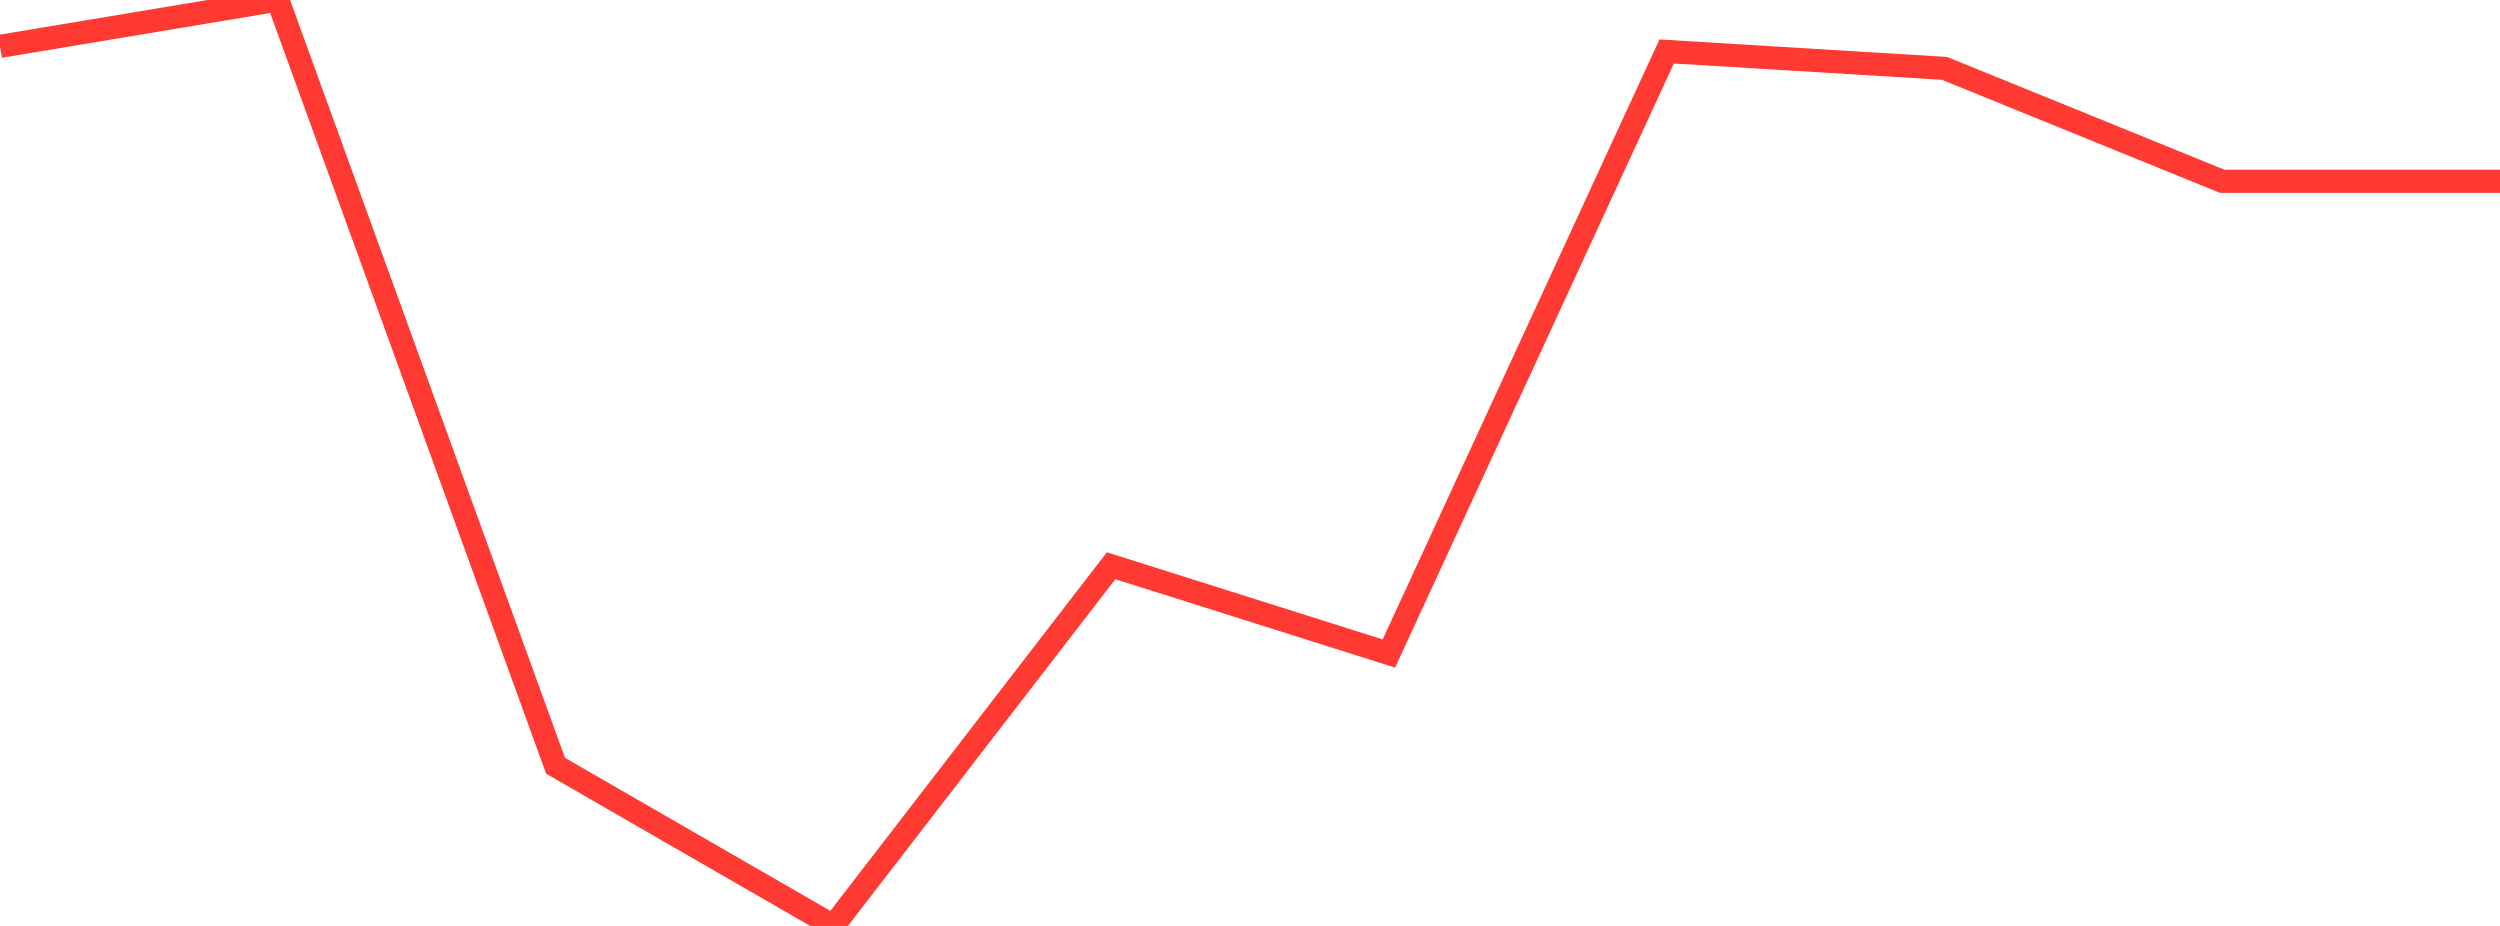 <?xml version="1.0" standalone="no"?>
<!DOCTYPE svg PUBLIC "-//W3C//DTD SVG 1.1//EN" "http://www.w3.org/Graphics/SVG/1.1/DTD/svg11.dtd">

<svg width="135" height="50" viewBox="0 0 135 50" preserveAspectRatio="none" 
  xmlns="http://www.w3.org/2000/svg"
  xmlns:xlink="http://www.w3.org/1999/xlink">


<polyline points="0.0, 2.504 15.0, 0.0 30.0, 41.352 45.0, 50.0 60.0, 30.55 75.0, 35.29 90.0, 2.779 105.0, 3.691 120.0, 9.79 135.0, 9.79" fill="none" stroke="#ff3a33" stroke-width="1.25"/>

</svg>